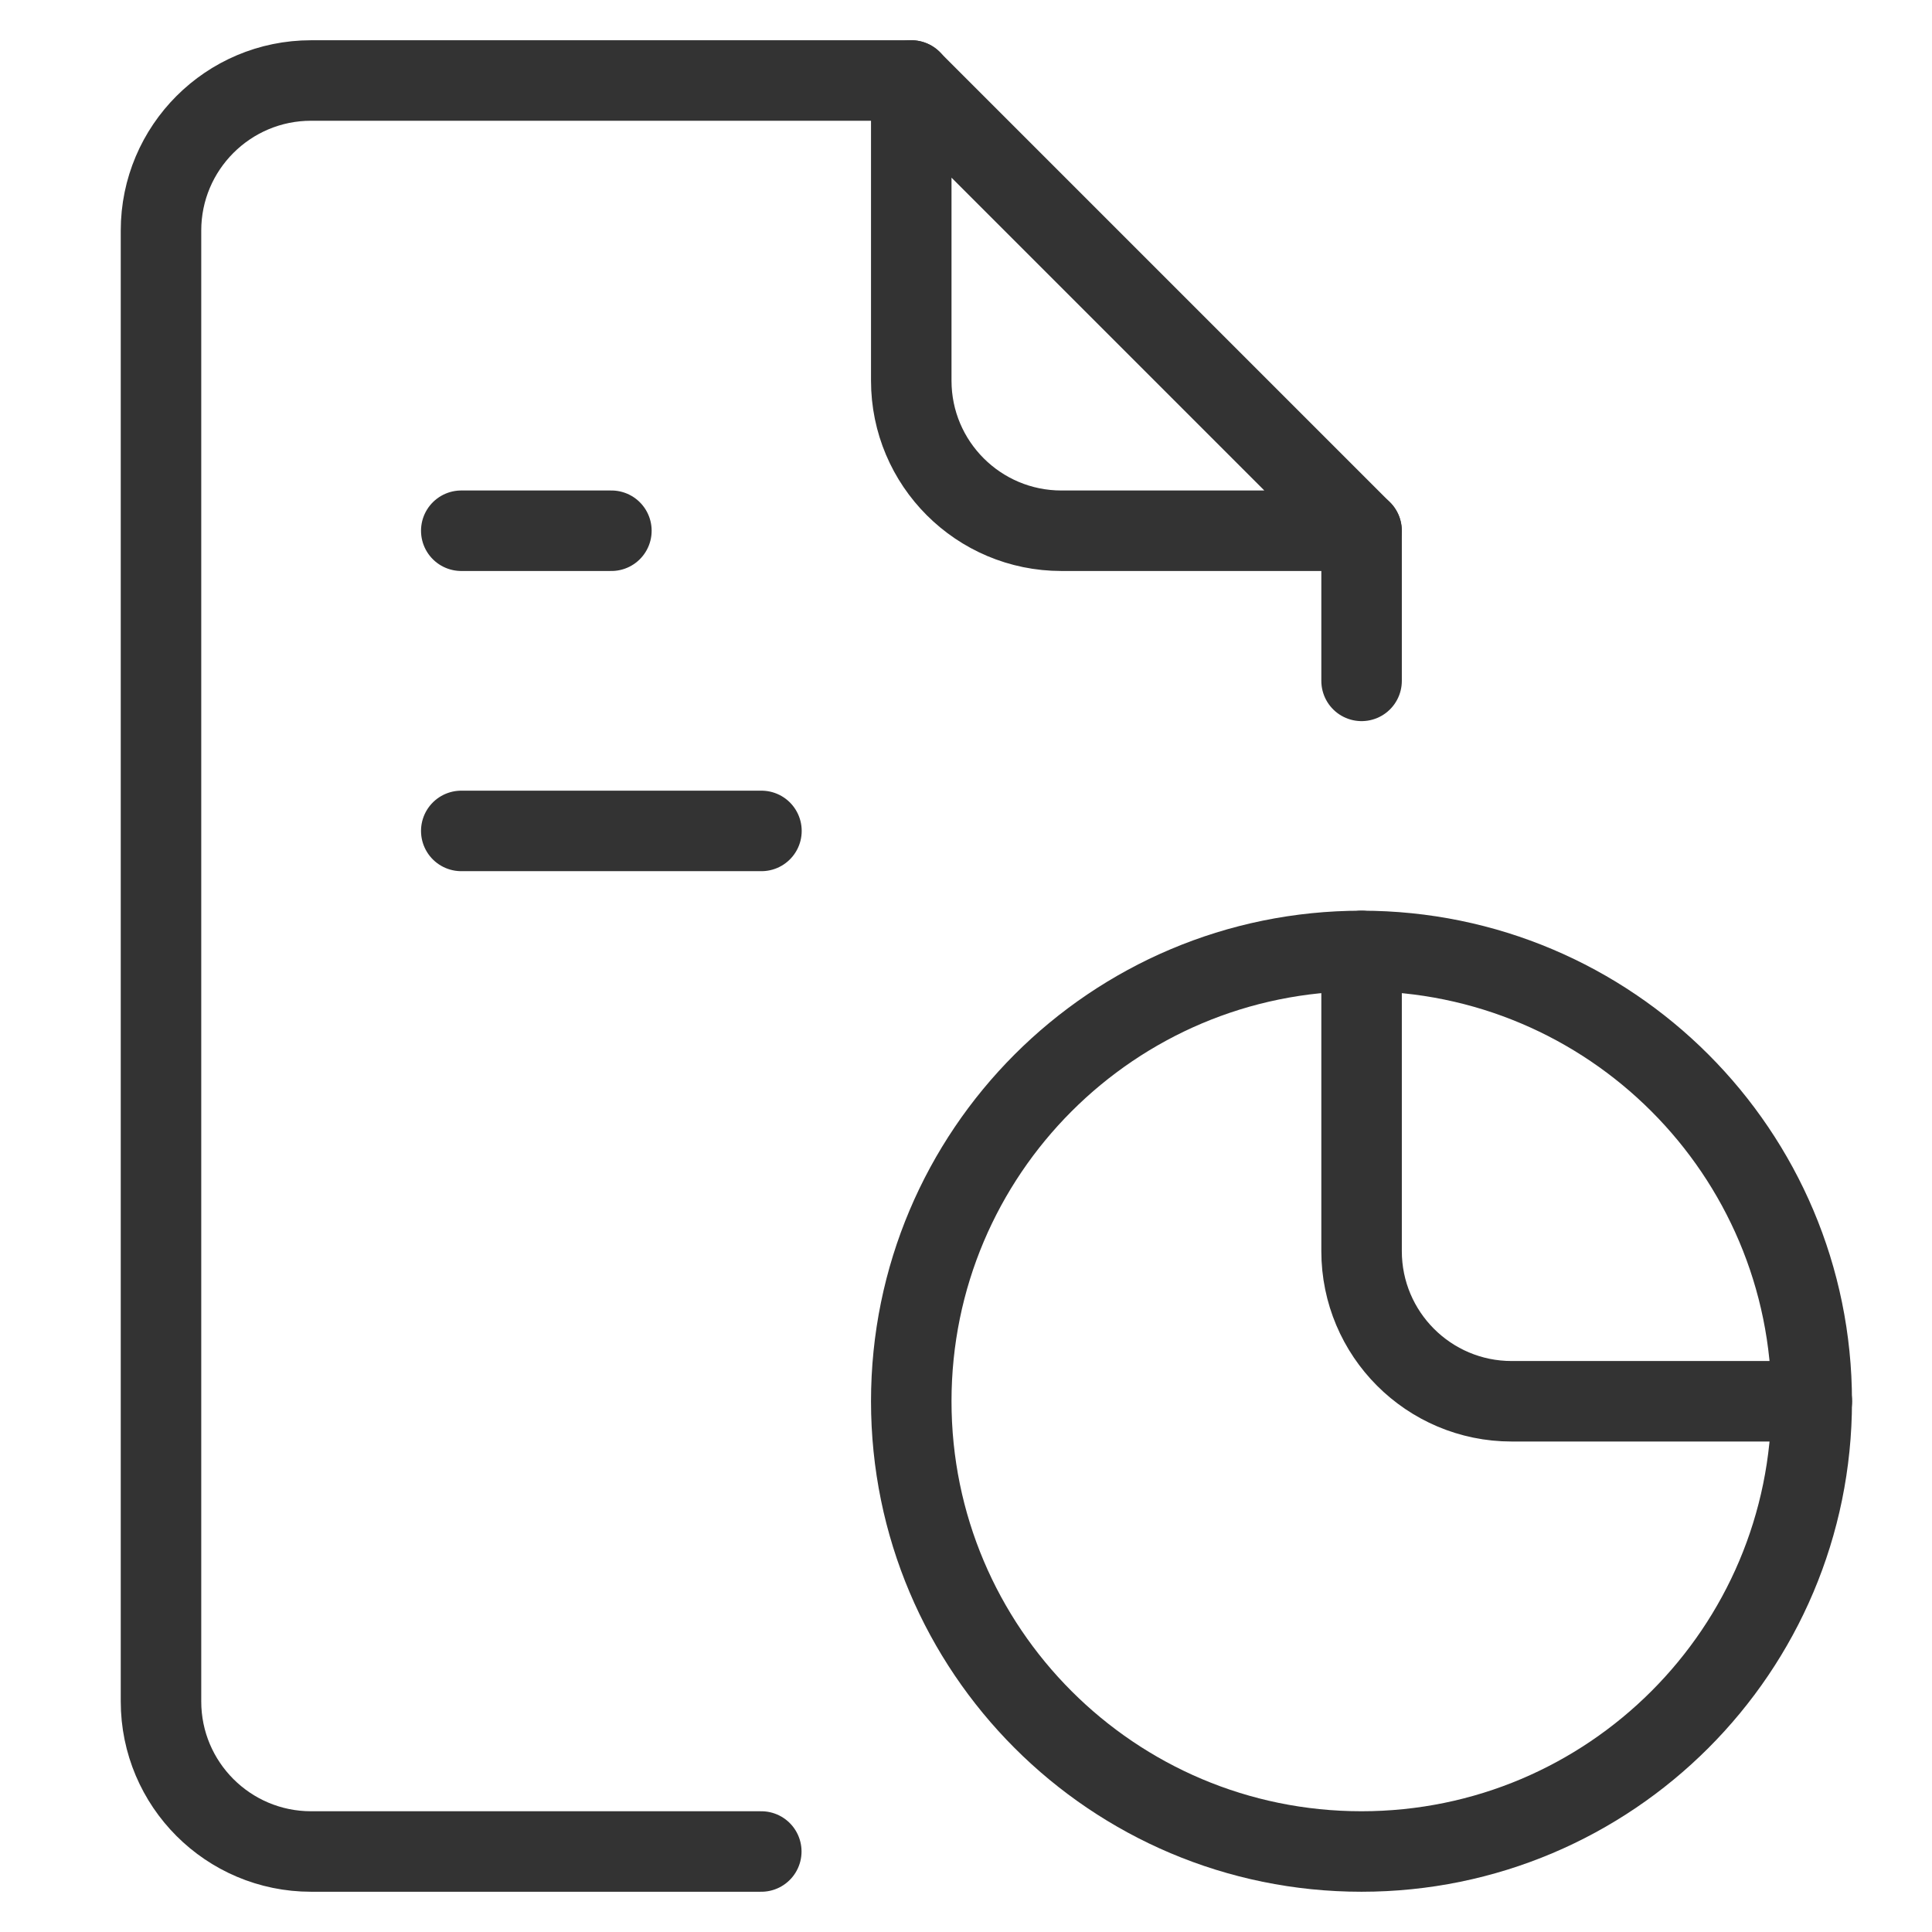 <svg width="24" height="24" viewBox="0 0 24 24" fill="none" xmlns="http://www.w3.org/2000/svg">
<path d="M16.913 23C20.002 23 22.506 20.496 22.506 17.407C22.506 14.318 20.002 11.813 16.913 11.813C13.824 11.813 11.32 14.318 11.32 17.407C11.32 20.496 13.824 23 16.913 23Z" stroke="#333333" stroke-miterlimit="10" stroke-linecap="round" stroke-linejoin="round"/>
<path d="M5.73 6.593H7.595" stroke="#333333" stroke-miterlimit="10" stroke-linecap="round" stroke-linejoin="round"/>
<path d="M5.73 10.322H9.459" stroke="#333333" stroke-miterlimit="10" stroke-linecap="round" stroke-linejoin="round"/>
<path d="M11.322 1H3.864C2.835 1 2 1.835 2 2.864V21.136C2 22.165 2.835 23 3.864 23H9.457" stroke="#333333" stroke-miterlimit="10" stroke-linecap="round" stroke-linejoin="round"/>
<path d="M16.914 8.458V6.593" stroke="#333333" stroke-miterlimit="10" stroke-linecap="round" stroke-linejoin="round"/>
<path d="M11.32 1V4.729C11.32 5.758 12.155 6.593 13.185 6.593H16.913L11.32 1Z" stroke="#333333" stroke-miterlimit="10" stroke-linecap="round" stroke-linejoin="round"/>
<path d="M16.914 11.813V15.542C16.914 16.572 17.749 17.407 18.778 17.407H22.507" stroke="#333333" stroke-miterlimit="10" stroke-linecap="round" stroke-linejoin="round"/>
</svg>
